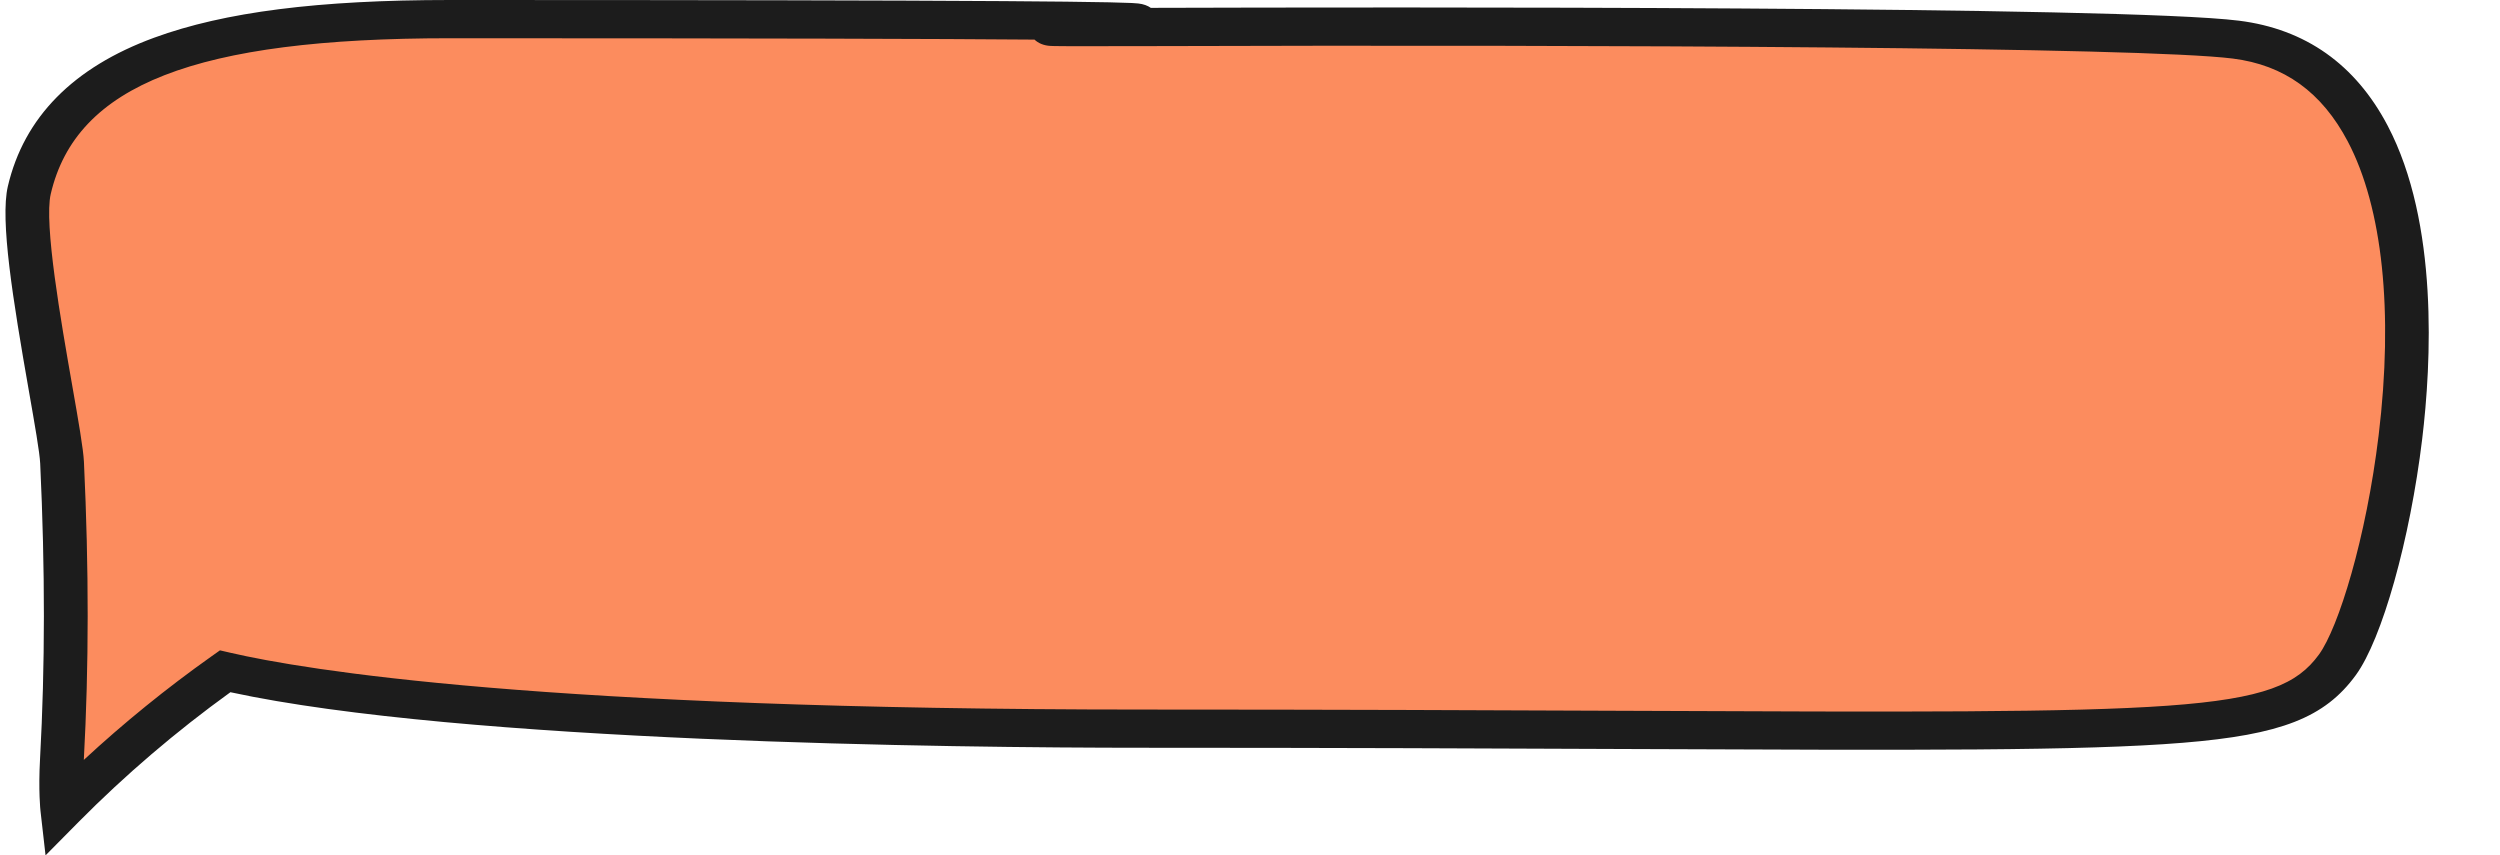 <?xml version="1.0" encoding="UTF-8"?>
<!DOCTYPE svg PUBLIC '-//W3C//DTD SVG 1.0//EN'
          'http://www.w3.org/TR/2001/REC-SVG-20010904/DTD/svg10.dtd'>
<svg data-name="Слой 2" height="546.7" preserveAspectRatio="xMidYMid meet" version="1.0" viewBox="-3.5 0.0 1597.8 546.7" width="1597.8" xmlns="http://www.w3.org/2000/svg" xmlns:xlink="http://www.w3.org/1999/xlink" zoomAndPan="magnify"
><g data-name="Слой 1"
  ><g
    ><g id="change1_1"
      ><path d="M1425.49,25.32c-65.13-8.17-447.69-8.88-698.24-8.06-235.51,.77,363.29-5.04-443.15-5.04C133.46,12.22,34.84,37.41,15.22,121.55c-7.3,31.33,19.84,150.6,20.95,174.2,2.97,63.19,3.37,126.47-.09,189.64-1.1,20.04,.24,31.8,.24,31.8,33.72-34.06,68.86-63.19,104.06-88.15,34.54,7.98,177,36.66,586.66,36.66,654.71,0,724.46,12.54,763.34-40.81,36.35-49.88,103.88-378.41-64.89-399.57Z" fill="#fc8c5e"
      /></g
      ><g id="change2_1"
      ><path d="M25.61,546.7l-3.22-28.3c-.06-.52-1.43-12.89-.29-33.59,3.24-59.07,3.27-120.75,.09-188.56-.33-7.05-3.51-25.17-7.19-46.15C4.66,191.14-3.49,140.58,1.51,119.11,11.8,75.02,43.29,43.04,95.12,24.06,139.97,7.65,200.02,0,284.1,0c163.42,0,282.5,.24,353.94,.72,30.54,.21,53.17,.46,67.25,.76,6.57,.14,11.33,.28,14.55,.44,1.89,.1,3.24,.2,4.12,.3,3.46,.38,6.09,1.43,8.05,2.8,150.66-.47,620.68-1.18,695.46,8.2,42.43,5.32,74.4,27.88,95,67.05,32.77,62.27,27.91,152.25,22.1,200.35-7.77,64.35-25.6,127.78-42.39,150.82-19.85,27.23-47.76,38.16-110.64,43.29-64.06,5.23-167.82,4.78-356.18,3.98-83.08-.36-186.49-.8-308.33-.8s-435.47-3.5-583.27-35.5c-34.71,25.06-67.27,52.88-96.87,82.77l-21.29,21.51ZM284.1,24.44C121.51,24.44,45.2,54.21,28.93,123.99c-4.41,18.94,6.51,81.21,13.73,122.42,3.96,22.59,7.09,40.44,7.49,48.84,3.21,68.42,3.18,130.71-.08,190.42,25.51-23.62,52.81-45.78,81.49-66.11l5.52-3.91,6.88,1.59c47.2,10.9,198.5,36.25,583.08,36.25,121.92,0,225.36,.44,308.47,.8,360.21,1.53,415.58,1.78,443.07-35.95,12.51-17.17,30.21-74.33,38.17-140.27,9.51-78.75,2.52-145.37-19.7-187.59-16.62-31.58-40.68-48.94-73.55-53.06-58.58-7.34-398.04-8.91-696.2-7.94-21.67,.07-36.87,.09-46.44,.05-4.74-.02-8.05-.05-10.18-.09-1.27-.02-2.19-.06-2.79-.09-4.45-.23-7.88-1.82-10.21-4.04-60.07-.5-172.13-.87-373.58-.87Z" fill="#1c1c1c"
      /></g
    ></g
  ></g
></svg
>
